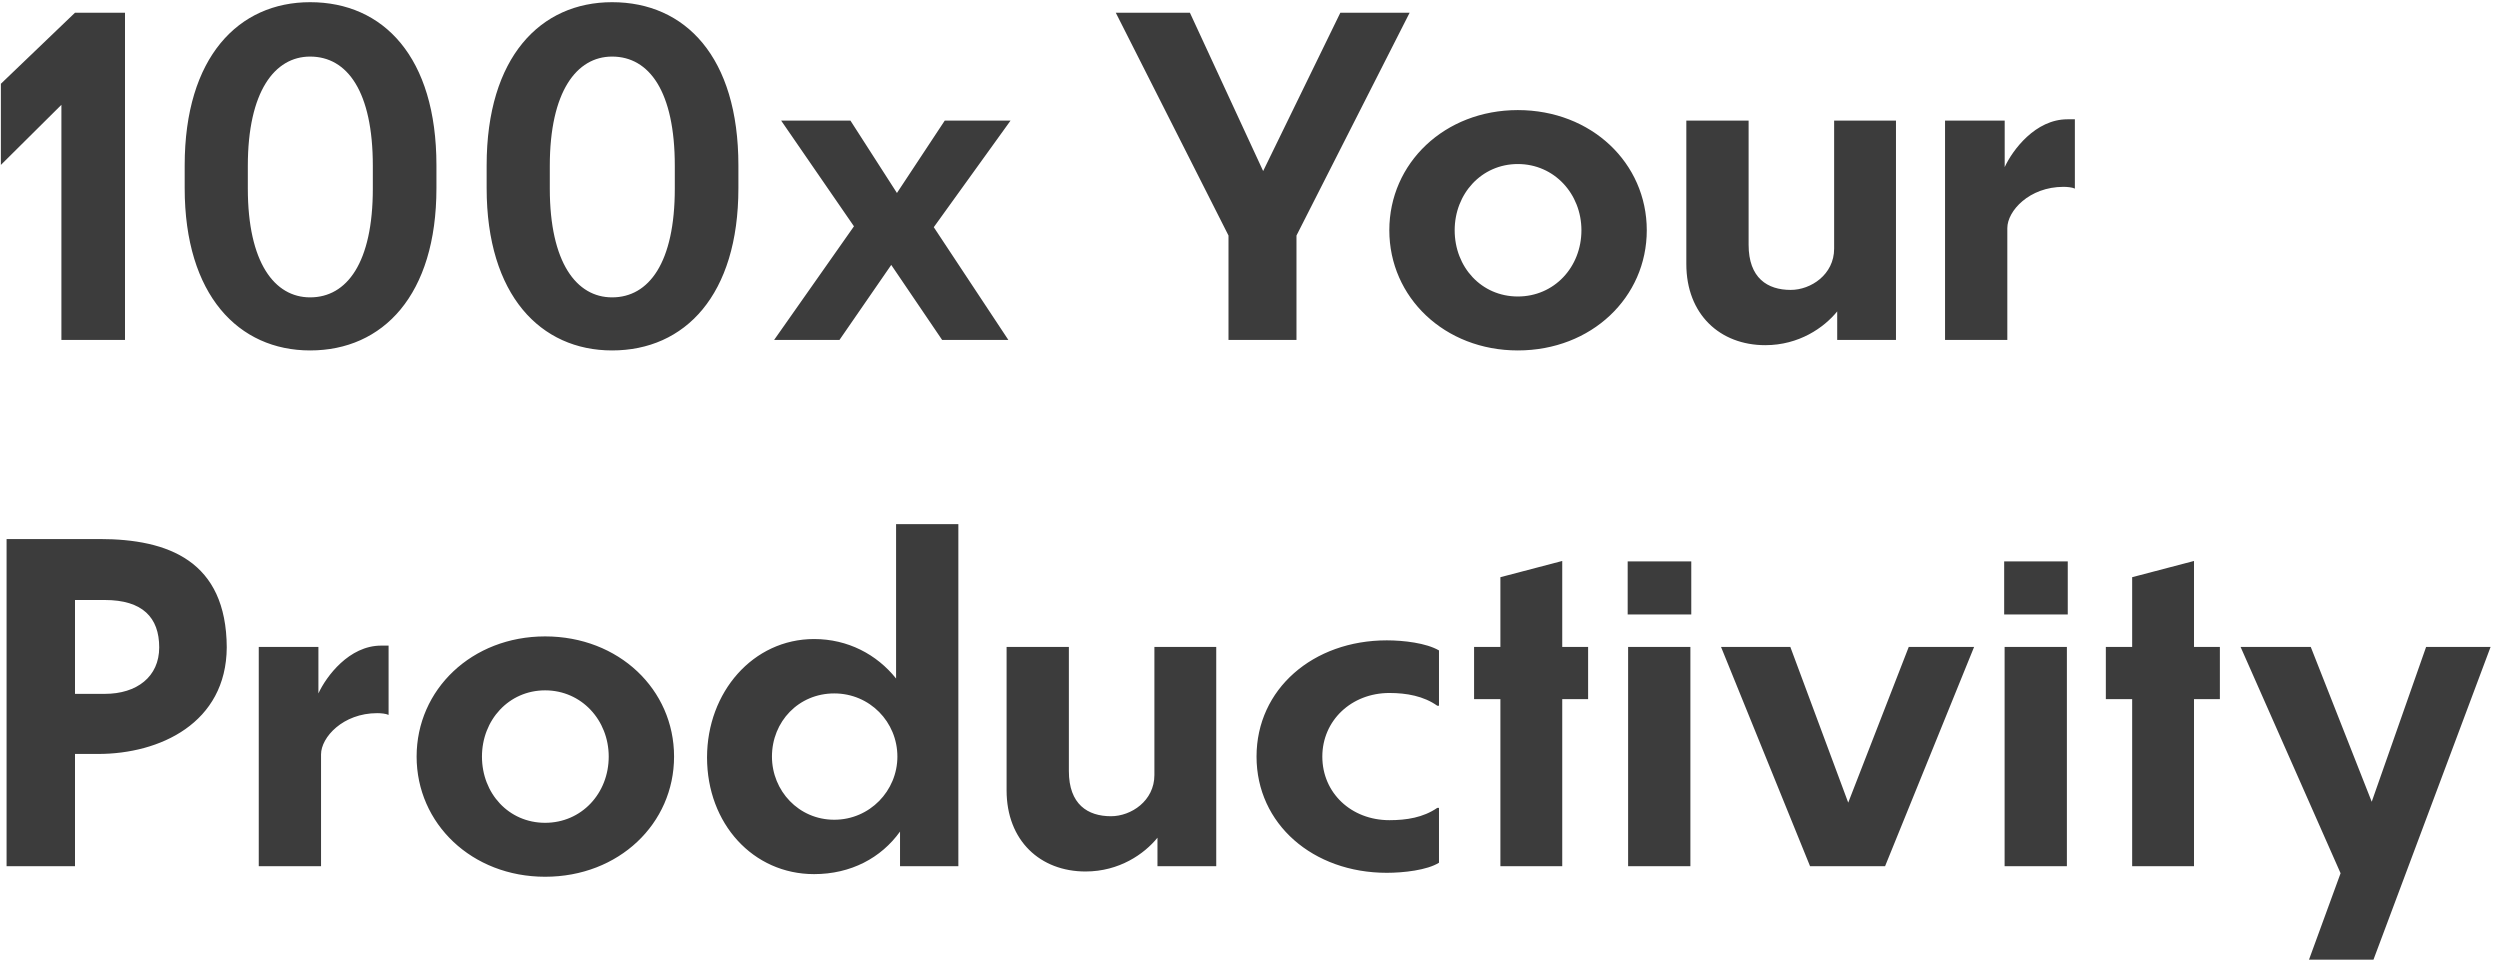 <svg width="228" height="88" viewBox="0 0 228 88" fill="none" xmlns="http://www.w3.org/2000/svg">
<path d="M11.4 1.16V31H5.6V9.56L0.08 15.04V7.64L6.84 1.16H11.4ZM28.282 0.2C34.962 0.2 39.803 5.2 39.803 15.08V17.16C39.803 26.92 34.922 31.96 28.282 31.96C21.762 31.96 16.843 26.92 16.843 17.16V15.08C16.843 5.2 21.762 0.2 28.282 0.2ZM34.002 17.2V15.12C34.002 8.36 31.683 5.16 28.282 5.16C25.043 5.16 22.602 8.36 22.602 15.12V17.2C22.602 23.96 25.043 27.12 28.282 27.12C31.642 27.12 34.002 23.96 34.002 17.2ZM55.822 0.2C62.502 0.2 67.342 5.2 67.342 15.08V17.16C67.342 26.92 62.462 31.96 55.822 31.96C49.302 31.96 44.382 26.92 44.382 17.16V15.08C44.382 5.2 49.302 0.2 55.822 0.2ZM61.542 17.2V15.12C61.542 8.36 59.222 5.16 55.822 5.16C52.582 5.16 50.142 8.36 50.142 15.12V17.2C50.142 23.96 52.582 27.12 55.822 27.12C59.182 27.12 61.542 23.96 61.542 17.2ZM85.921 31L81.281 24.16L76.561 31H70.601L77.881 20.64L71.241 11H77.561L81.801 17.6L86.161 11H92.161L85.161 20.72L91.961 31H85.921ZM128.559 1.16L118.239 21.48V31H112.039V21.48L101.759 1.16H108.519L115.199 15.6L122.239 1.16H128.559ZM138.426 10.04C145.146 10.04 150.186 14.88 150.186 21C150.186 27.12 145.146 31.96 138.426 31.96C131.746 31.96 126.706 27.12 126.706 21C126.706 14.88 131.746 10.04 138.426 10.04ZM138.426 14.96C135.106 14.96 132.666 17.68 132.666 21C132.666 24.36 135.106 27.04 138.426 27.04C141.746 27.04 144.226 24.36 144.226 21C144.226 17.68 141.746 14.96 138.426 14.96ZM167.553 31V28.4C166.353 29.88 164.073 31.48 160.993 31.48C156.873 31.48 153.793 28.68 153.793 24.08V11H159.473V22.32C159.473 25.36 161.193 26.44 163.313 26.44C165.153 26.44 167.273 25.04 167.273 22.68V11H172.913V31H167.553ZM183.068 20.8V31H177.388V11H182.828V15.24C183.548 13.68 185.628 10.88 188.548 10.88H189.228V17.2C188.988 17.08 188.508 17.04 188.188 17.04C185.068 17.04 183.068 19.24 183.068 20.8ZM8.96 68.76H6.84V79H0.6V49.16H9.08C15.36 49.16 20.64 51.16 20.68 59.04C20.64 65.96 14.56 68.76 8.96 68.76ZM9.56 54.72H6.84V63.28H9.56C12.48 63.28 14.52 61.72 14.52 59.04C14.52 56.32 13 54.72 9.56 54.72ZM29.279 68.8V79H23.599V59H29.039V63.24C29.759 61.68 31.839 58.88 34.759 58.88H35.439V65.2C35.199 65.08 34.719 65.04 34.399 65.04C31.279 65.04 29.279 67.24 29.279 68.8ZM49.715 58.04C56.435 58.04 61.475 62.88 61.475 69C61.475 75.12 56.435 79.96 49.715 79.96C43.035 79.96 37.995 75.12 37.995 69C37.995 62.88 43.035 58.04 49.715 58.04ZM49.715 62.96C46.395 62.96 43.955 65.68 43.955 69C43.955 72.36 46.395 75.04 49.715 75.04C53.035 75.04 55.515 72.36 55.515 69C55.515 65.68 53.035 62.96 49.715 62.96ZM82.082 79V75.84C80.362 78.24 77.602 79.72 74.242 79.72C68.682 79.72 64.482 75.12 64.482 69.08C64.482 63.12 68.682 58.28 74.242 58.28C77.322 58.28 79.962 59.68 81.722 61.88V47.8H87.402V79H82.082ZM81.842 69C81.842 65.84 79.322 63.24 76.082 63.24C72.842 63.24 70.402 65.8 70.402 69C70.402 72.12 72.842 74.76 76.082 74.76C79.322 74.76 81.842 72.12 81.842 69ZM105.561 79V76.4C104.361 77.88 102.081 79.48 99.001 79.48C94.881 79.48 91.801 76.68 91.801 72.08V59H97.481V70.32C97.481 73.36 99.201 74.44 101.321 74.44C103.161 74.44 105.281 73.04 105.281 70.68V59H110.921V79H105.561ZM131.236 73.68V78.68C130.156 79.36 127.996 79.6 126.476 79.6C119.756 79.6 114.596 75.16 114.596 69C114.596 62.84 119.756 58.4 126.476 58.4C127.996 58.4 130.076 58.64 131.236 59.32V64.36H131.076C129.836 63.48 128.276 63.2 126.716 63.2C123.236 63.2 120.596 65.72 120.596 69C120.596 72.32 123.236 74.8 126.716 74.8C128.276 74.8 129.796 74.56 131.076 73.68H131.236ZM144.836 63.76H142.476V79H136.836V63.76H134.436V59H136.836V52.64L142.476 51.16V59H144.836V63.76ZM154.244 51.2V56.04H148.444V51.2H154.244ZM154.164 59V79H148.484V59H154.164ZM180.038 59L171.918 79H165.078L156.958 59H163.278L168.558 73.2L174.078 59H180.038ZM188.58 51.2V56.04H182.78V51.2H188.58ZM188.5 59V79H182.82V59H188.5ZM202.453 63.76H200.093V79H194.453V63.76H192.053V59H194.453V52.64L200.093 51.16V59H202.453V63.76ZM227.141 59L216.461 87.52H210.581L213.461 79.64L204.341 59H210.741L216.301 73.12L221.261 59H227.141Z" fill="#3C3C3C"/>
</svg>
